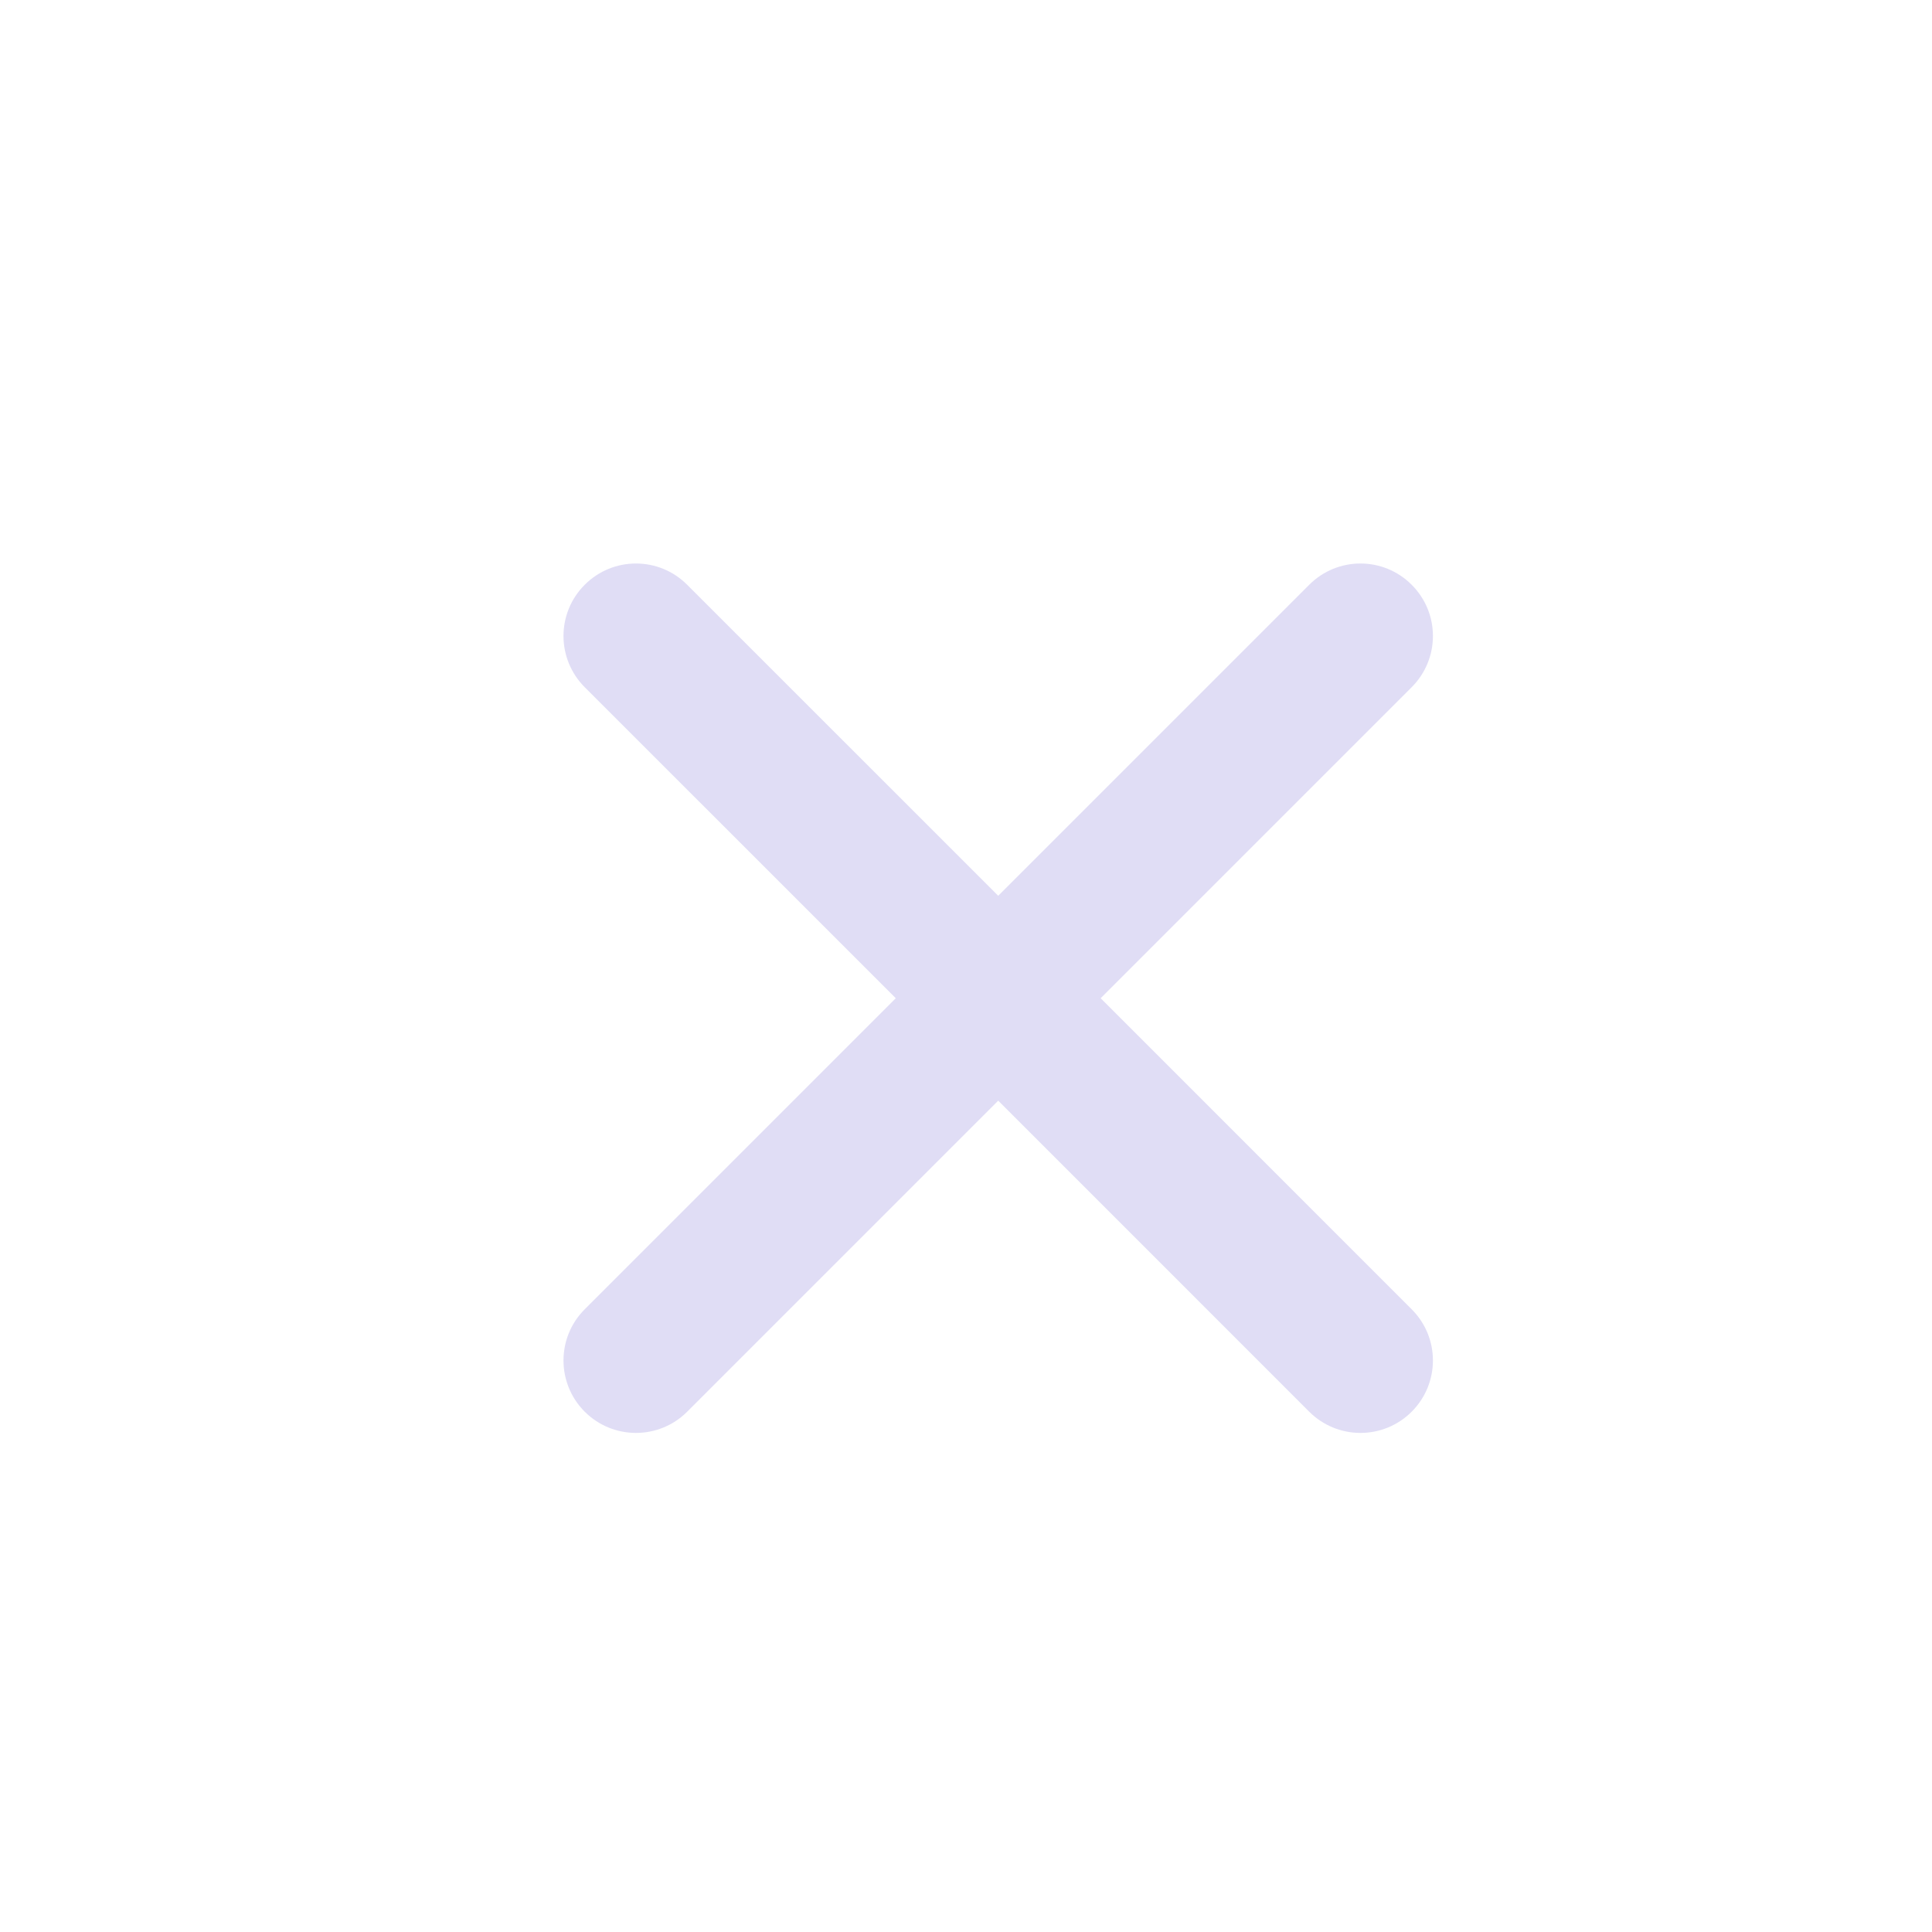 <svg width="40" height="40" viewBox="0 0 40 40" fill="none" xmlns="http://www.w3.org/2000/svg">
<path fill-rule="evenodd" clip-rule="evenodd" d="M22.788 20.667L29.227 14.228C29.814 13.641 29.814 12.693 29.227 12.107C28.641 11.52 27.693 11.52 27.106 12.107L20.667 18.546L14.227 12.107C13.641 11.52 12.693 11.52 12.106 12.107C11.52 12.693 11.52 13.641 12.106 14.228L18.546 20.667L12.106 27.107C11.52 27.693 11.52 28.641 12.106 29.228C12.399 29.52 12.783 29.667 13.167 29.667C13.551 29.667 13.935 29.52 14.227 29.228L20.667 22.788L27.106 29.228C27.399 29.52 27.783 29.667 28.167 29.667C28.551 29.667 28.935 29.52 29.227 29.228C29.814 28.641 29.814 27.693 29.227 27.107L22.788 20.667Z" fill="#E0DDF5"/>
</svg>

